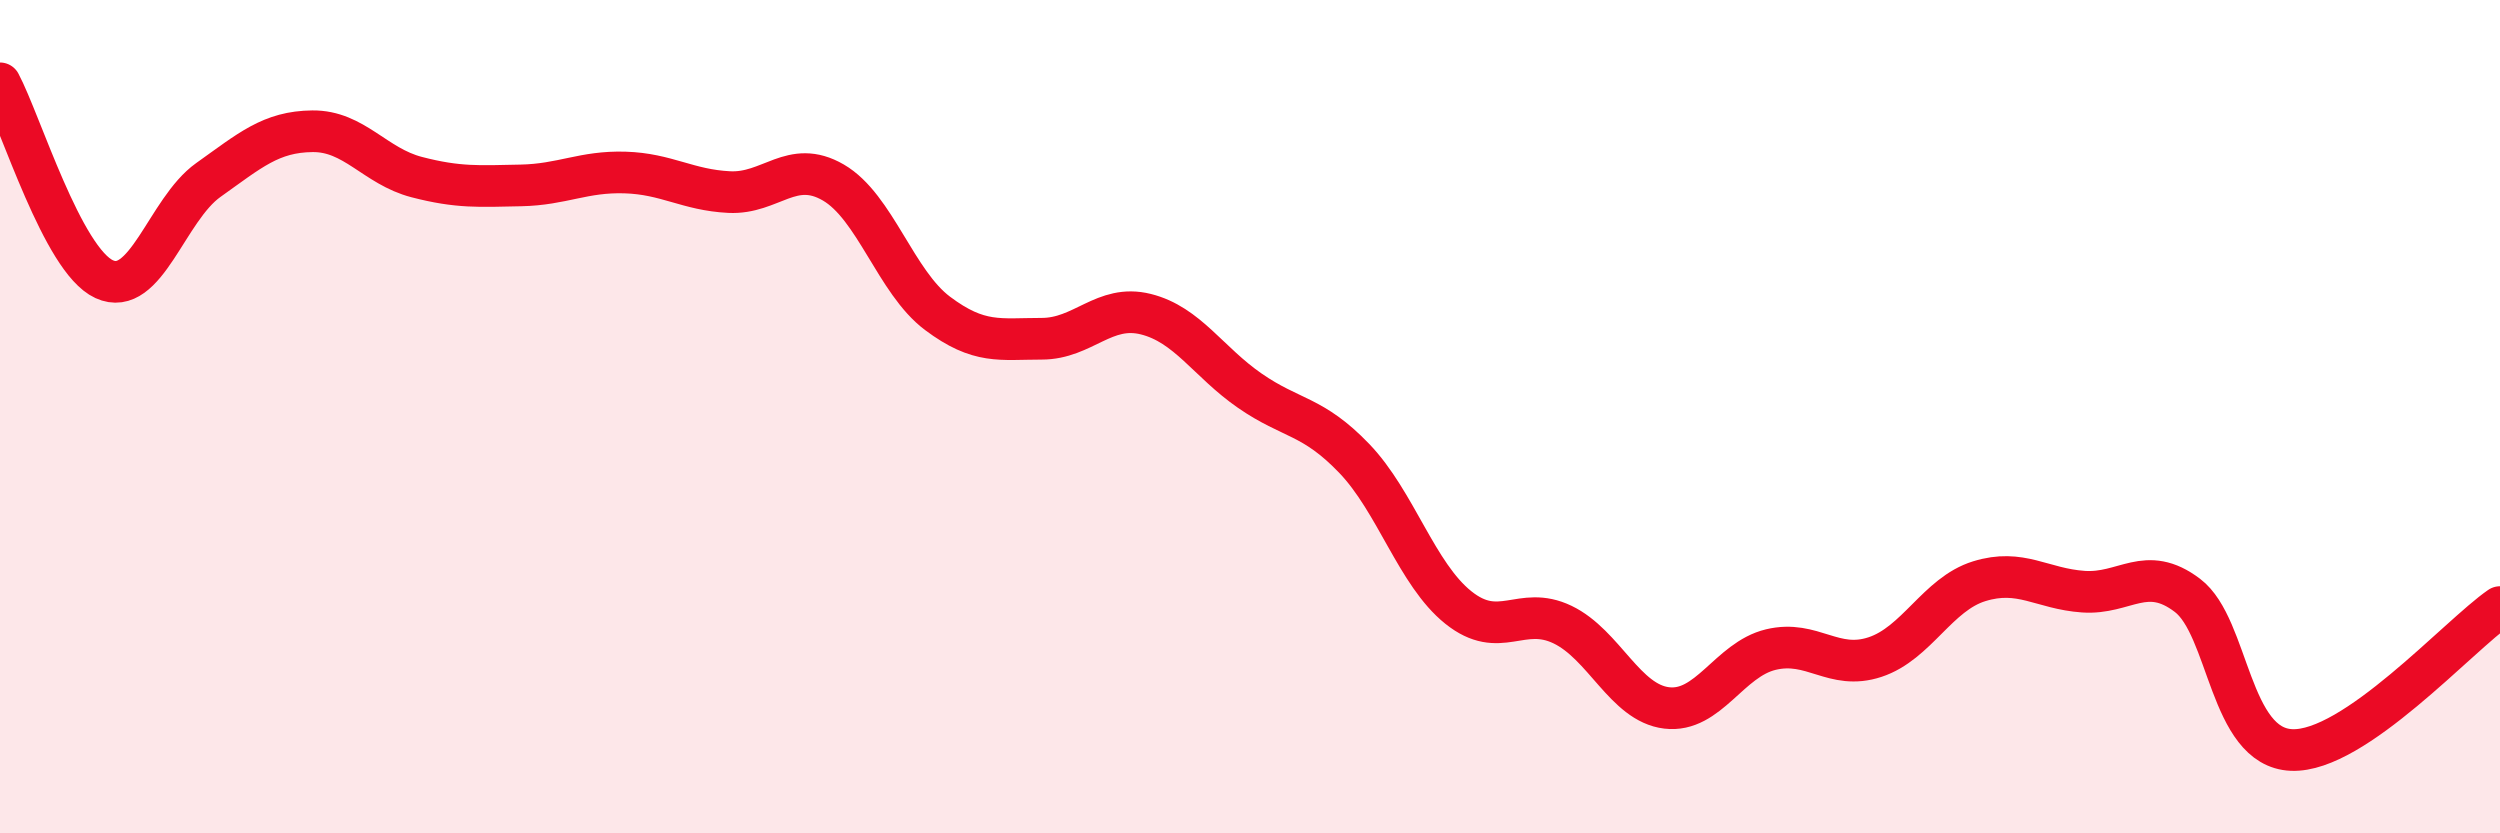 
    <svg width="60" height="20" viewBox="0 0 60 20" xmlns="http://www.w3.org/2000/svg">
      <path
        d="M 0,2 C 0.5,2.94 1.5,6.24 2.5,6.7 C 3.5,7.16 4,5.03 5,4.32 C 6,3.61 6.5,3.16 7.5,3.15 C 8.5,3.14 9,3.99 10,4.25 C 11,4.51 11.5,4.47 12.5,4.45 C 13.5,4.43 14,4.11 15,4.14 C 16,4.17 16.5,4.56 17.5,4.61 C 18.5,4.66 19,3.8 20,4.38 C 21,4.96 21.5,6.77 22.5,7.52 C 23.5,8.27 24,8.13 25,8.13 C 26,8.13 26.5,7.29 27.5,7.54 C 28.5,7.79 29,8.69 30,9.38 C 31,10.07 31.5,9.96 32.5,11 C 33.5,12.04 34,13.78 35,14.58 C 36,15.38 36.5,14.51 37.5,14.99 C 38.5,15.47 39,16.87 40,16.99 C 41,17.11 41.5,15.83 42.5,15.59 C 43.5,15.35 44,16.1 45,15.77 C 46,15.44 46.5,14.26 47.5,13.95 C 48.5,13.64 49,14.13 50,14.2 C 51,14.27 51.5,13.53 52.5,14.29 C 53.5,15.05 53.5,17.94 55,18 C 56.5,18.06 59,15.26 60,14.57L60 20L0 20Z"
        fill="#EB0A25"
        opacity="0.1"
        stroke-linecap="round"
        stroke-linejoin="round"
      />
      <path
        d="M 0,2 C 0.5,2.94 1.5,6.24 2.5,6.7 C 3.5,7.16 4,5.03 5,4.32 C 6,3.61 6.5,3.16 7.5,3.15 C 8.5,3.14 9,3.99 10,4.25 C 11,4.51 11.5,4.47 12.5,4.45 C 13.5,4.43 14,4.11 15,4.14 C 16,4.17 16.5,4.56 17.5,4.61 C 18.5,4.66 19,3.8 20,4.38 C 21,4.96 21.5,6.77 22.5,7.52 C 23.5,8.27 24,8.13 25,8.13 C 26,8.13 26.5,7.29 27.5,7.54 C 28.5,7.79 29,8.69 30,9.38 C 31,10.07 31.5,9.96 32.5,11 C 33.5,12.04 34,13.78 35,14.58 C 36,15.38 36.5,14.51 37.5,14.99 C 38.5,15.47 39,16.87 40,16.99 C 41,17.11 41.5,15.83 42.5,15.59 C 43.5,15.35 44,16.1 45,15.77 C 46,15.44 46.5,14.26 47.5,13.95 C 48.5,13.64 49,14.13 50,14.2 C 51,14.27 51.5,13.53 52.5,14.29 C 53.5,15.05 53.5,17.94 55,18 C 56.5,18.06 59,15.26 60,14.57"
        stroke="#EB0A25"
        stroke-width="1"
        fill="none"
        stroke-linecap="round"
        stroke-linejoin="round"
      />
    </svg>
  